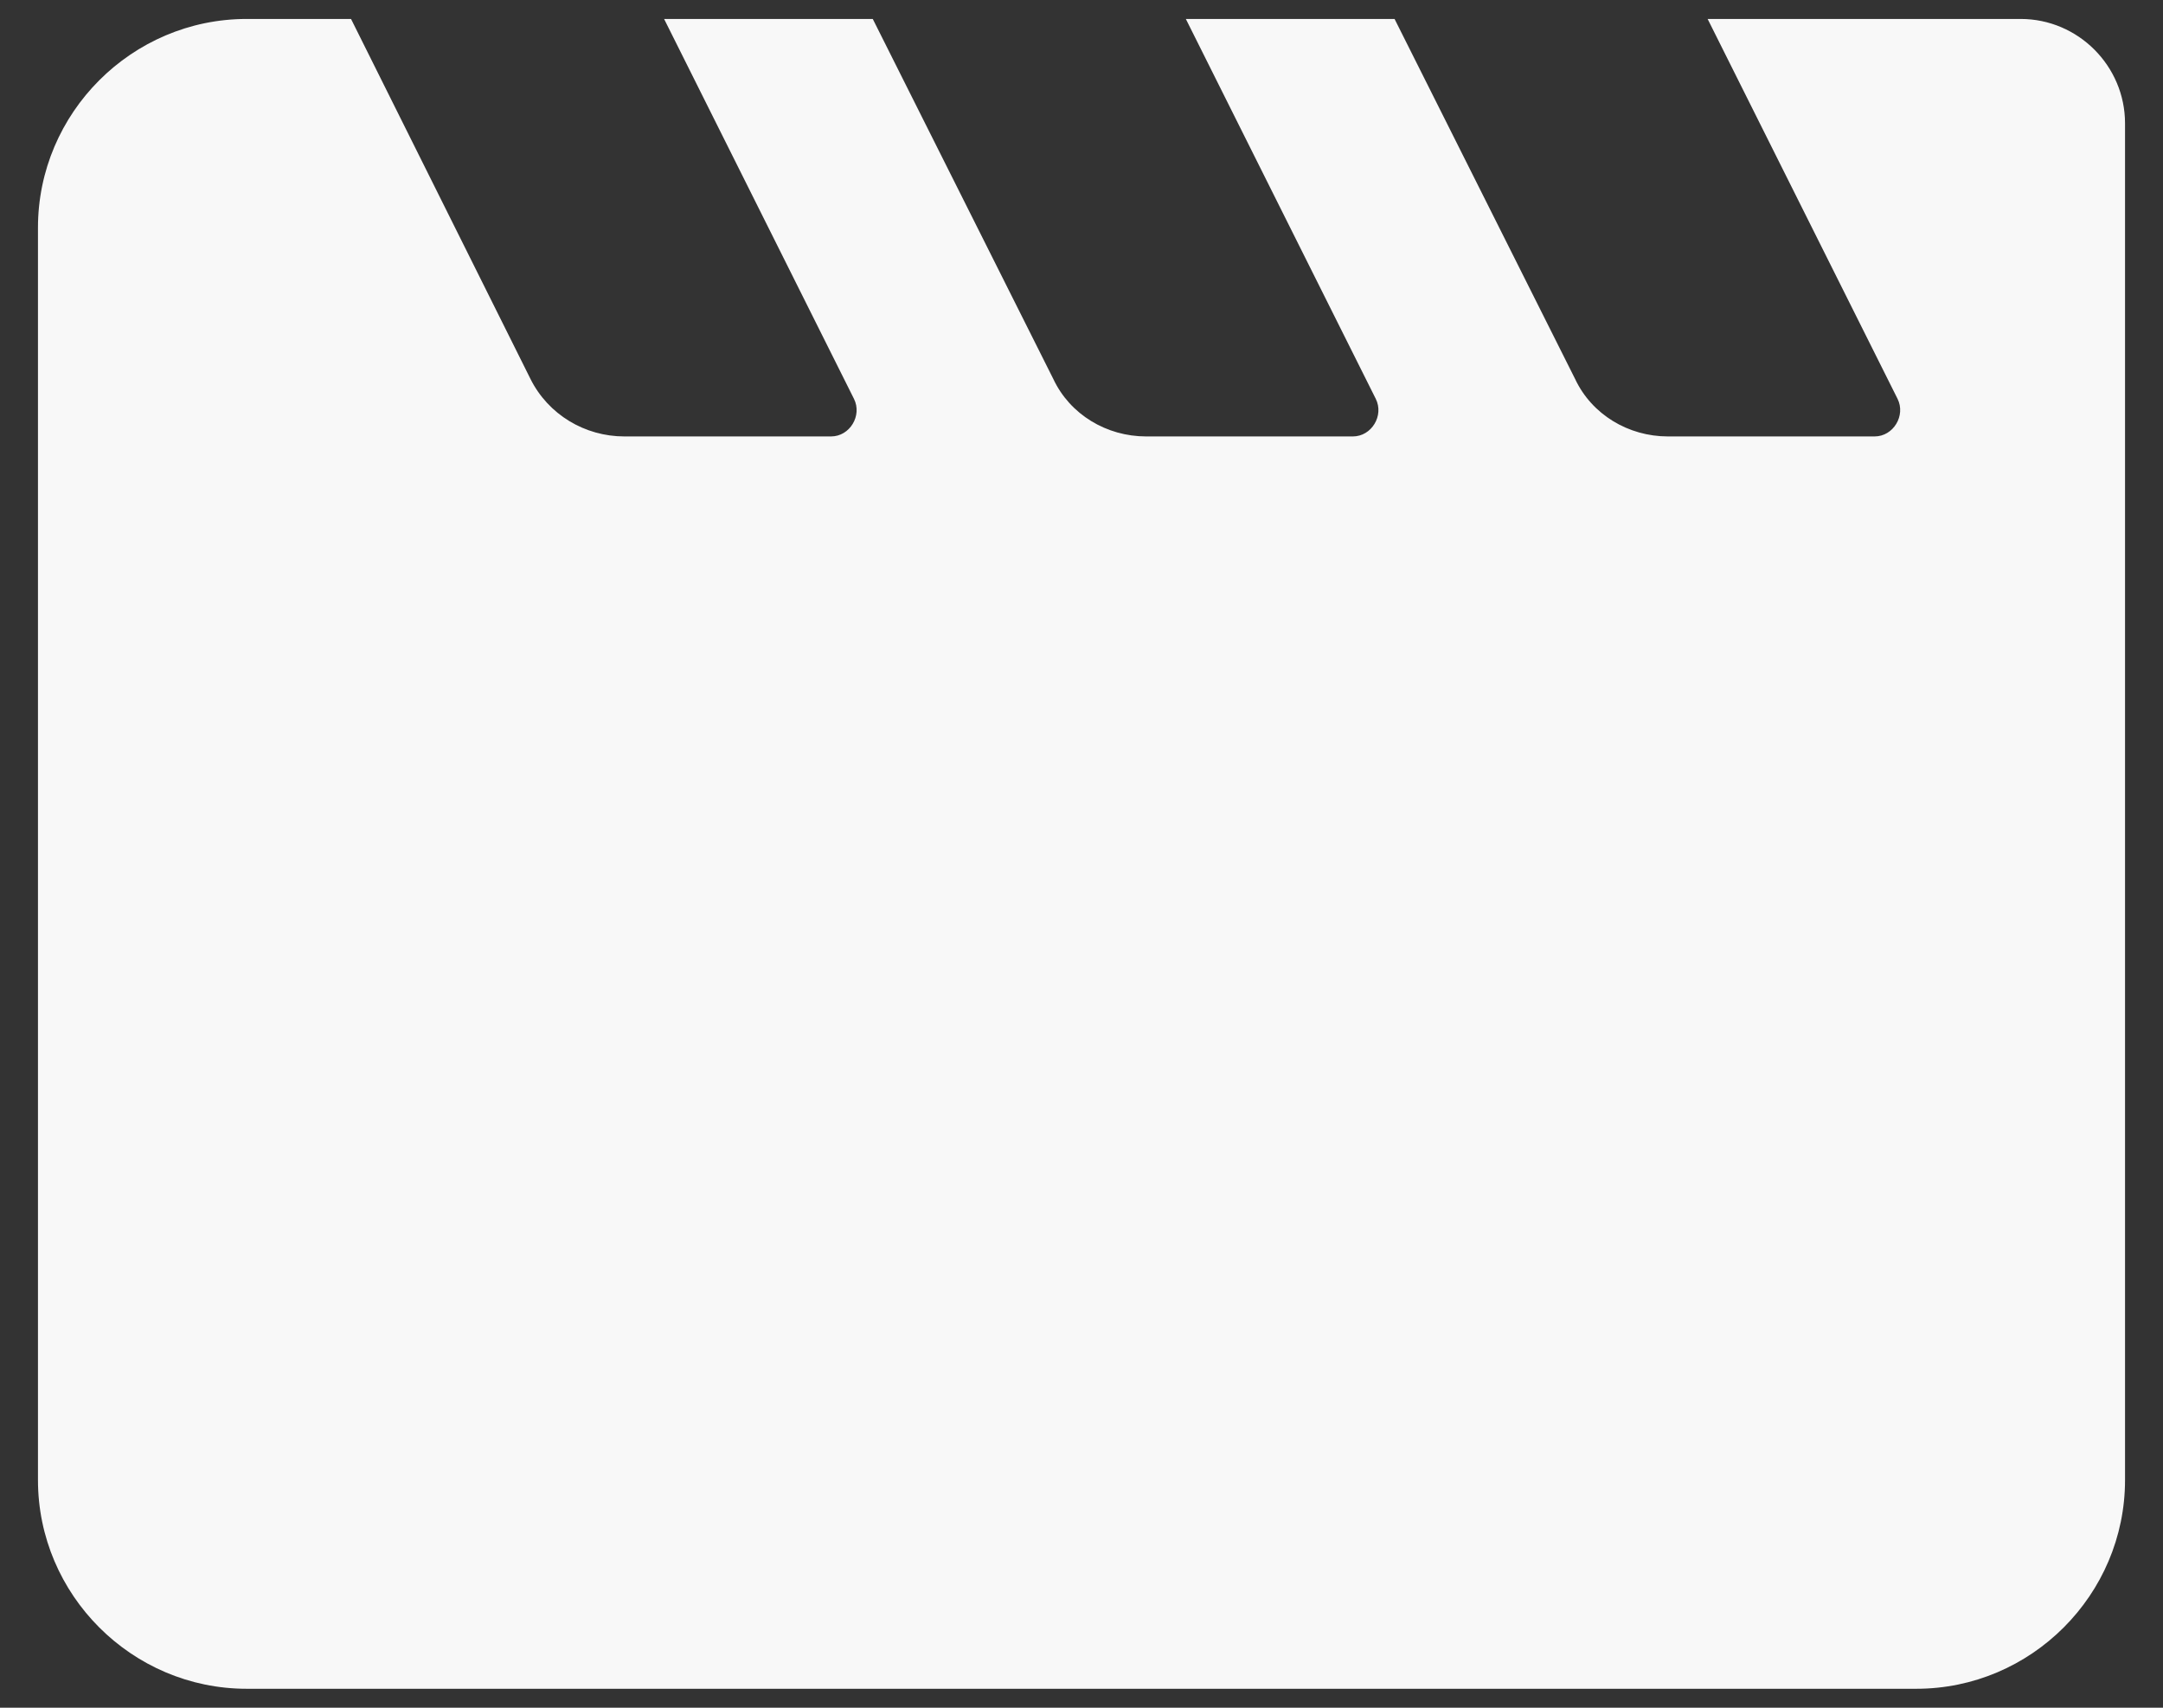<svg width="38" height="30" viewBox="0 0 38 30" fill="none" xmlns="http://www.w3.org/2000/svg">
<rect x="0" y="0" width="38" height="30" fill="#333333" stroke="none"/>
<path d="M30 0.333L33.337 7.007C33.483 7.3 33.263 7.667 32.933 7.667H29.303C28.607 7.667 27.965 7.282 27.672 6.658L24.5 0.333H20.833L24.17 7.007C24.317 7.3 24.097 7.667 23.767 7.667H20.137C19.44 7.667 18.798 7.282 18.505 6.658L15.333 0.333H11.667L15.003 7.007C15.15 7.3 14.93 7.667 14.6 7.667H10.97C10.273 7.667 9.632 7.282 9.32 6.658L6.167 0.333H4.333C2.317 0.333 0.667 1.983 0.667 4V26C0.667 28.017 2.317 29.667 4.333 29.667H33.667C35.683 29.667 37.333 28.017 37.333 26V2.167C37.333 1.158 36.508 0.333 35.5 0.333H30Z" fill="#F8F8F8"/>
</svg>
